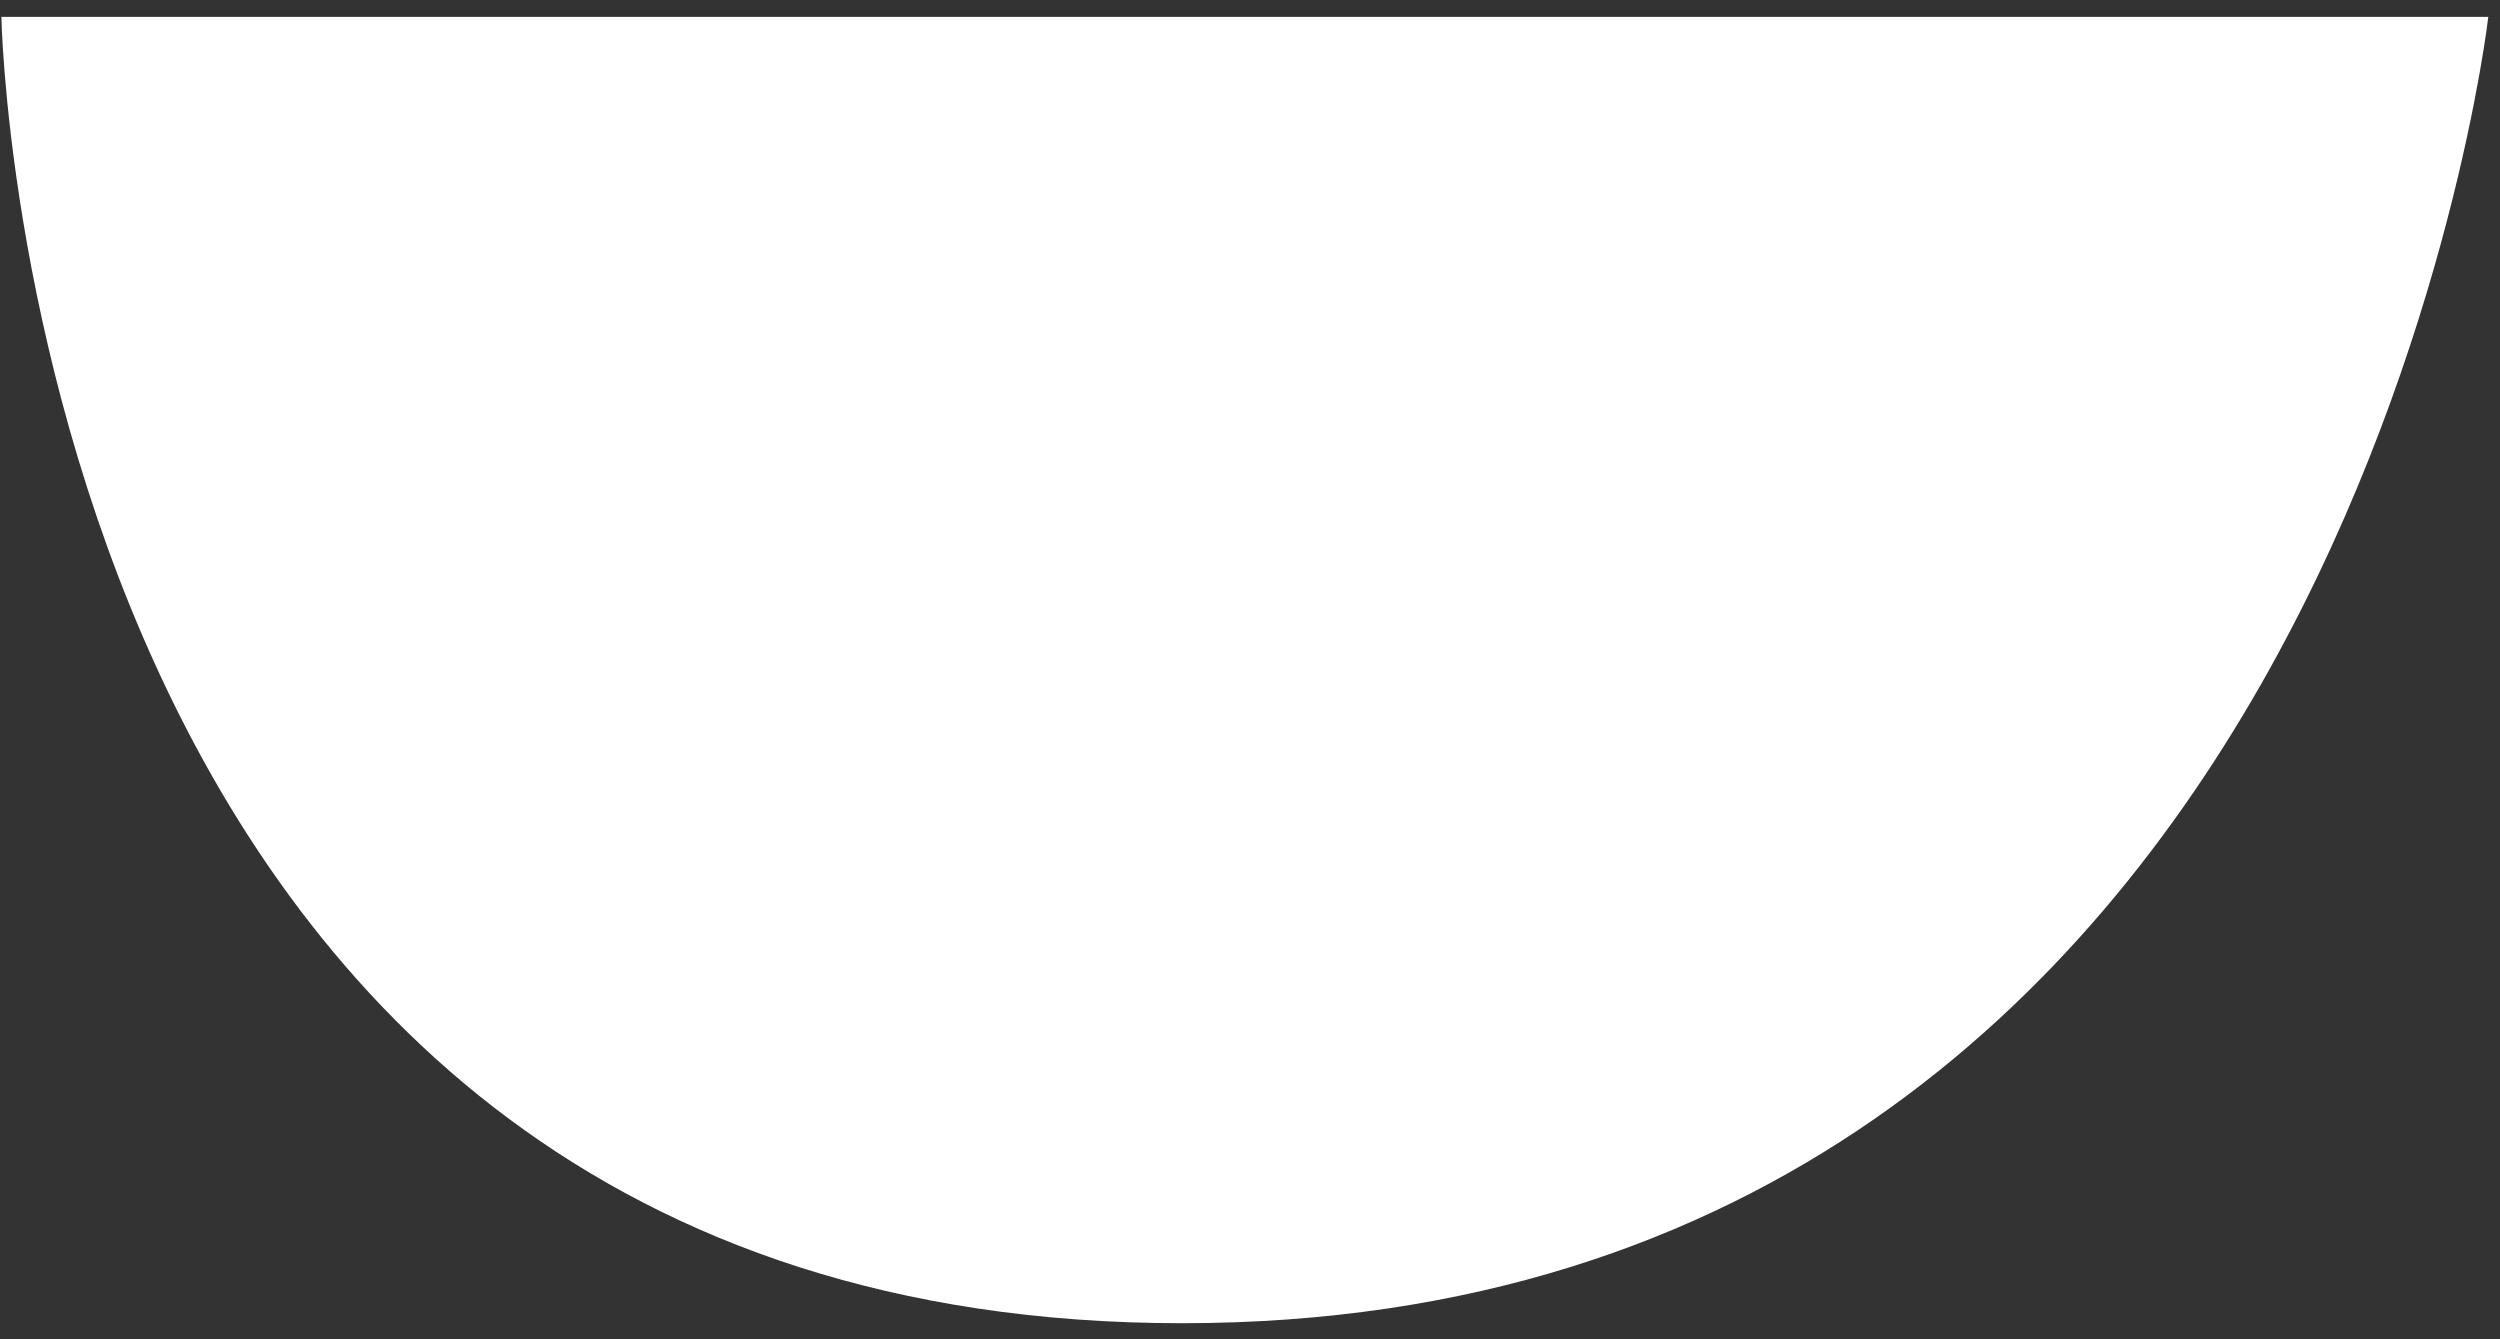 <svg viewBox="9.99 5.879 17.945 9.613" xmlns="http://www.w3.org/2000/svg" xmlns:xlink="http://www.w3.org/1999/xlink" xmlns:blush="http://design.blush" overflow="visible" width="17.945px" height="9.613px"><rect x="9.99" y="5.879" width="17.945" height="9.613" fill="#333333" stroke="none"/><g id="Mouth/Mol/Smiling White" stroke="none" stroke-width="1" fill="none" fill-rule="evenodd"><g id="Group-3" transform="translate(10, 6)" fill="#FFF"><path d="M-0,-3e-05 L17.851,-3e-05 C17.851,-3e-05 16.78,9.377 8.474,9.377 C0.168,9.377 -0,-3e-05 -0,-3e-05" id="Fill-1"/></g></g></svg>
